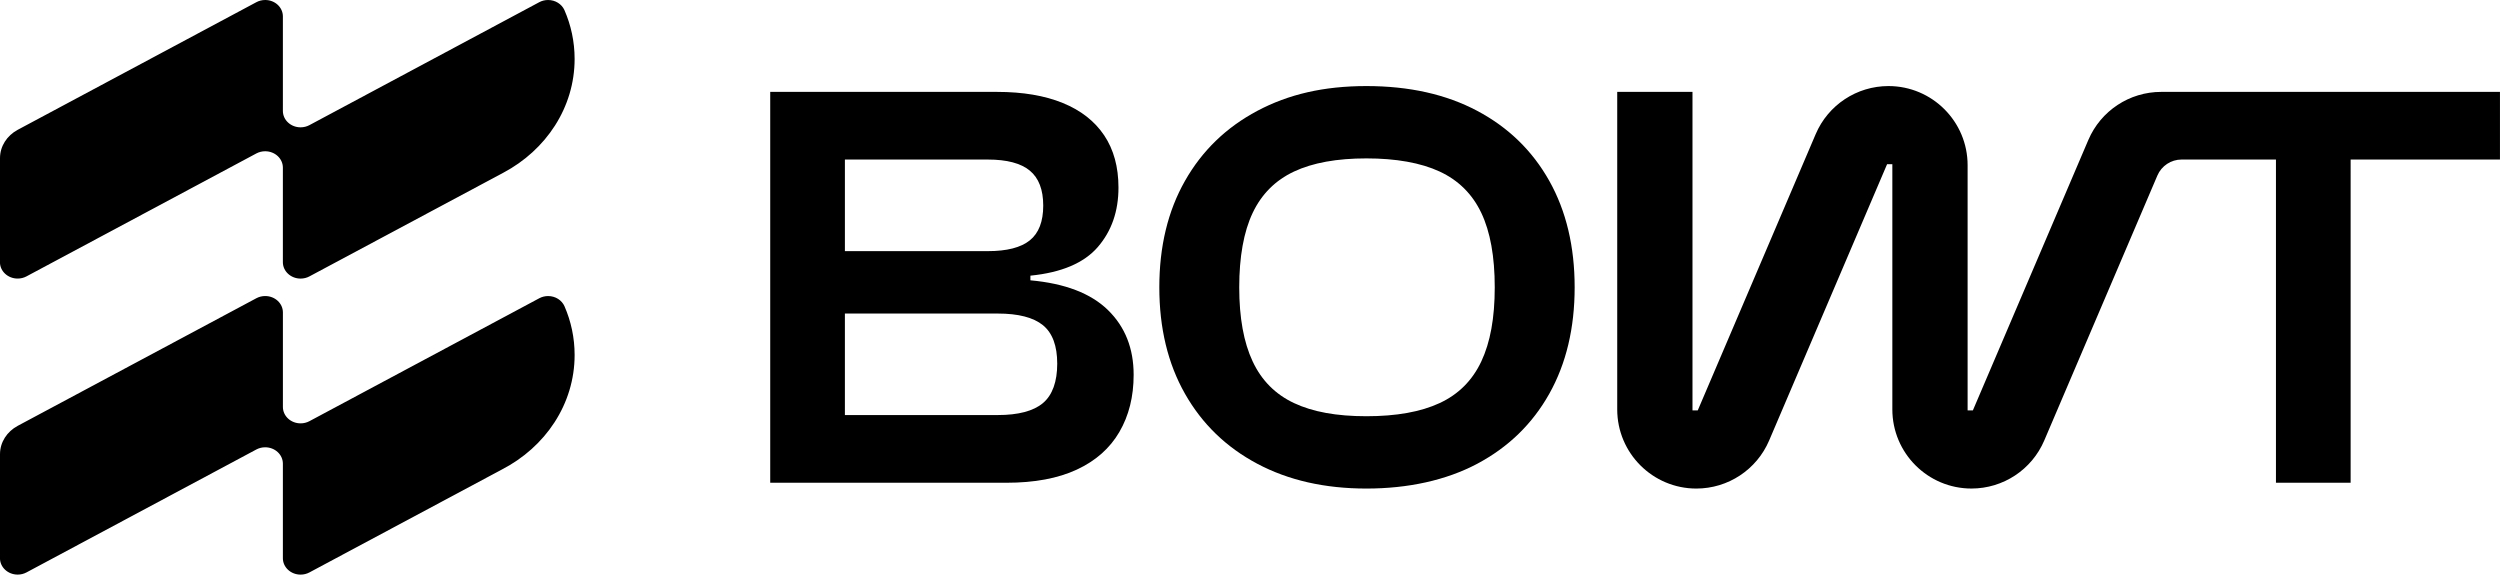 <svg viewBox="0 0 1321.4 303.72" xmlns="http://www.w3.org/2000/svg" id="Laag_2">
  <defs>
    <style>
      .cls-1 {
        fill: #000000;
      }
    </style>
  </defs>
  <g id="Layer_1">
    <g>
      <g>
        <path d="M0,240.09C0,233.69,3.74,228.11,9.31,225.11c30.61-16.37,102.68-54.91,126.25-67.51,1.36-.72,2.94-1.13,4.62-1.13,5.16,0,9.35,3.88,9.35,8.66v49.98c0,4.78,4.18,8.66,9.35,8.66,1.68,0,3.26-.41,4.62-1.13,22.16-11.85,88.84-47.51,121.62-65.04,1.36-.71,2.92-1.12,4.59-1.12,3.92,0,7.27,2.23,8.66,5.4,3.46,7.95,5.35,16.64,5.35,25.74,0,26.04-15.52,48.73-38.46,60.55-33.1,17.7-79,42.25-101.77,54.42-1.36.72-2.94,1.13-4.62,1.13-5.16,0-9.35-3.88-9.35-8.66v-49.98c0-4.78-4.18-8.66-9.35-8.66-1.68,0-3.26.41-4.62,1.13-23,12.3-89.02,47.61-121.59,65.03-1.36.72-2.94,1.13-4.62,1.13-5.16,0-9.35-3.88-9.35-8.66v-54.97Z" class="cls-1"></path>
        <path d="M0,83.62C0,77.22,3.74,71.64,9.31,68.64,38.64,52.96,106.26,16.8,135.56,1.13,136.92.41,138.5,0,140.18,0,145.34,0,149.52,3.88,149.52,8.66v49.98c0,4.78,4.18,8.66,9.35,8.66,1.68,0,3.26-.41,4.62-1.13C202.1,45.51,285.03,1.16,285.03,1.16c1.37-.74,2.97-1.16,4.67-1.16,3.86,0,7.17,2.17,8.6,5.26,3.5,7.99,5.42,16.73,5.42,25.89,0,25.73-15.15,48.18-37.63,60.12-34.56,18.47-83.22,44.49-102.48,54.79-1.39.76-3.01,1.19-4.74,1.19-5.16,0-9.35-3.88-9.35-8.66v-49.98c0-4.78-4.18-8.66-9.35-8.66-1.68,0-3.26.41-4.62,1.13-24.16,12.92-89.32,47.77-121.6,65.03-1.36.72-2.94,1.13-4.62,1.13-5.16,0-9.35-3.88-9.35-8.66v-54.97Z" class="cls-1"></path>
      </g>
      <g>
        <path d="M544.63,148.16v-2.46c16.44-1.64,28.31-6.68,35.61-15.11,7.29-8.43,10.94-18.91,10.94-31.45,0-10.89-2.52-20.09-7.55-27.6-5.04-7.5-12.33-13.21-21.89-17.11-9.56-3.9-21.12-5.86-34.69-5.86h-119.94v206.59h124.88c14.8,0,27.18-2.31,37.15-6.94,9.97-4.63,17.47-11.25,22.51-19.89,5.04-8.64,7.55-18.7,7.55-30.22,0-13.98-4.52-25.39-13.57-34.22-9.05-8.84-22.71-14.08-41.01-15.73ZM446.58,84.33h75.54c10.07,0,17.47,1.95,22.2,5.86,4.73,3.91,7.09,10.07,7.09,18.5s-2.37,14.55-7.09,18.35c-4.73,3.81-12.13,5.7-22.2,5.7h-75.54v-48.41ZM551.26,213.06c-5.04,4.22-13.01,6.32-23.9,6.32h-80.78v-53.65h80.78c10.89,0,18.86,2.06,23.9,6.16,5.04,4.12,7.55,10.9,7.55,20.35s-2.52,16.6-7.55,20.81Z" class="cls-1"></path>
        <path d="M780.81,58.59c-16.45-8.73-35.97-13.1-58.58-13.1s-41.21,4.37-57.66,13.1c-16.45,8.74-29.19,21.07-38.23,37-9.05,15.93-13.57,34.69-13.57,56.27s4.52,40.34,13.57,56.27c9.04,15.93,21.78,28.27,38.23,37,16.44,8.74,35.66,13.1,57.66,13.1s42.13-4.36,58.58-13.1c16.44-8.74,29.14-21.07,38.08-37,8.94-15.93,13.41-34.69,13.41-56.27s-4.47-40.34-13.41-56.27c-8.94-15.93-21.64-28.26-38.08-37ZM782.97,191.02c-4.73,10.07-12.08,17.42-22.05,22.04-9.97,4.63-22.87,6.94-38.7,6.94s-28.37-2.31-38.23-6.94c-9.87-4.63-17.17-11.97-21.89-22.04-4.73-10.07-7.09-23.13-7.09-39.16s2.36-29.34,7.09-39.31c4.73-9.97,12.03-17.27,21.89-21.89,9.87-4.63,22.61-6.94,38.23-6.94s28.72,2.31,38.7,6.94c9.97,4.63,17.31,11.92,22.05,21.89,4.73,9.97,7.09,23.08,7.09,39.31s-2.36,29.09-7.09,39.16Z" class="cls-1"></path>
        <path d="M1142.29,48.57c-16.76,0-31.9,10-38.48,25.41l-61.03,142.94h-2.78V87.32c0-23.1-18.73-41.83-41.83-41.83h0c-16.76,0-31.9,10-38.47,25.41l-62.34,146.03h-2.78V48.57h-39.78v167.83c0,23.1,18.73,41.83,41.83,41.83h0c16.76,0,31.9-10,38.47-25.41l62.34-146.03h2.78v129.6c0,23.1,18.73,41.83,41.83,41.83h0c16.76,0,31.9-10,38.47-25.41l59.78-140.02c2.19-5.14,7.24-8.47,12.83-8.47h49.85v170.82h39.47V84.33h78.93v-35.77h-179.1Z" class="cls-1"></path>
      </g>
    </g>
  </g>
</svg>